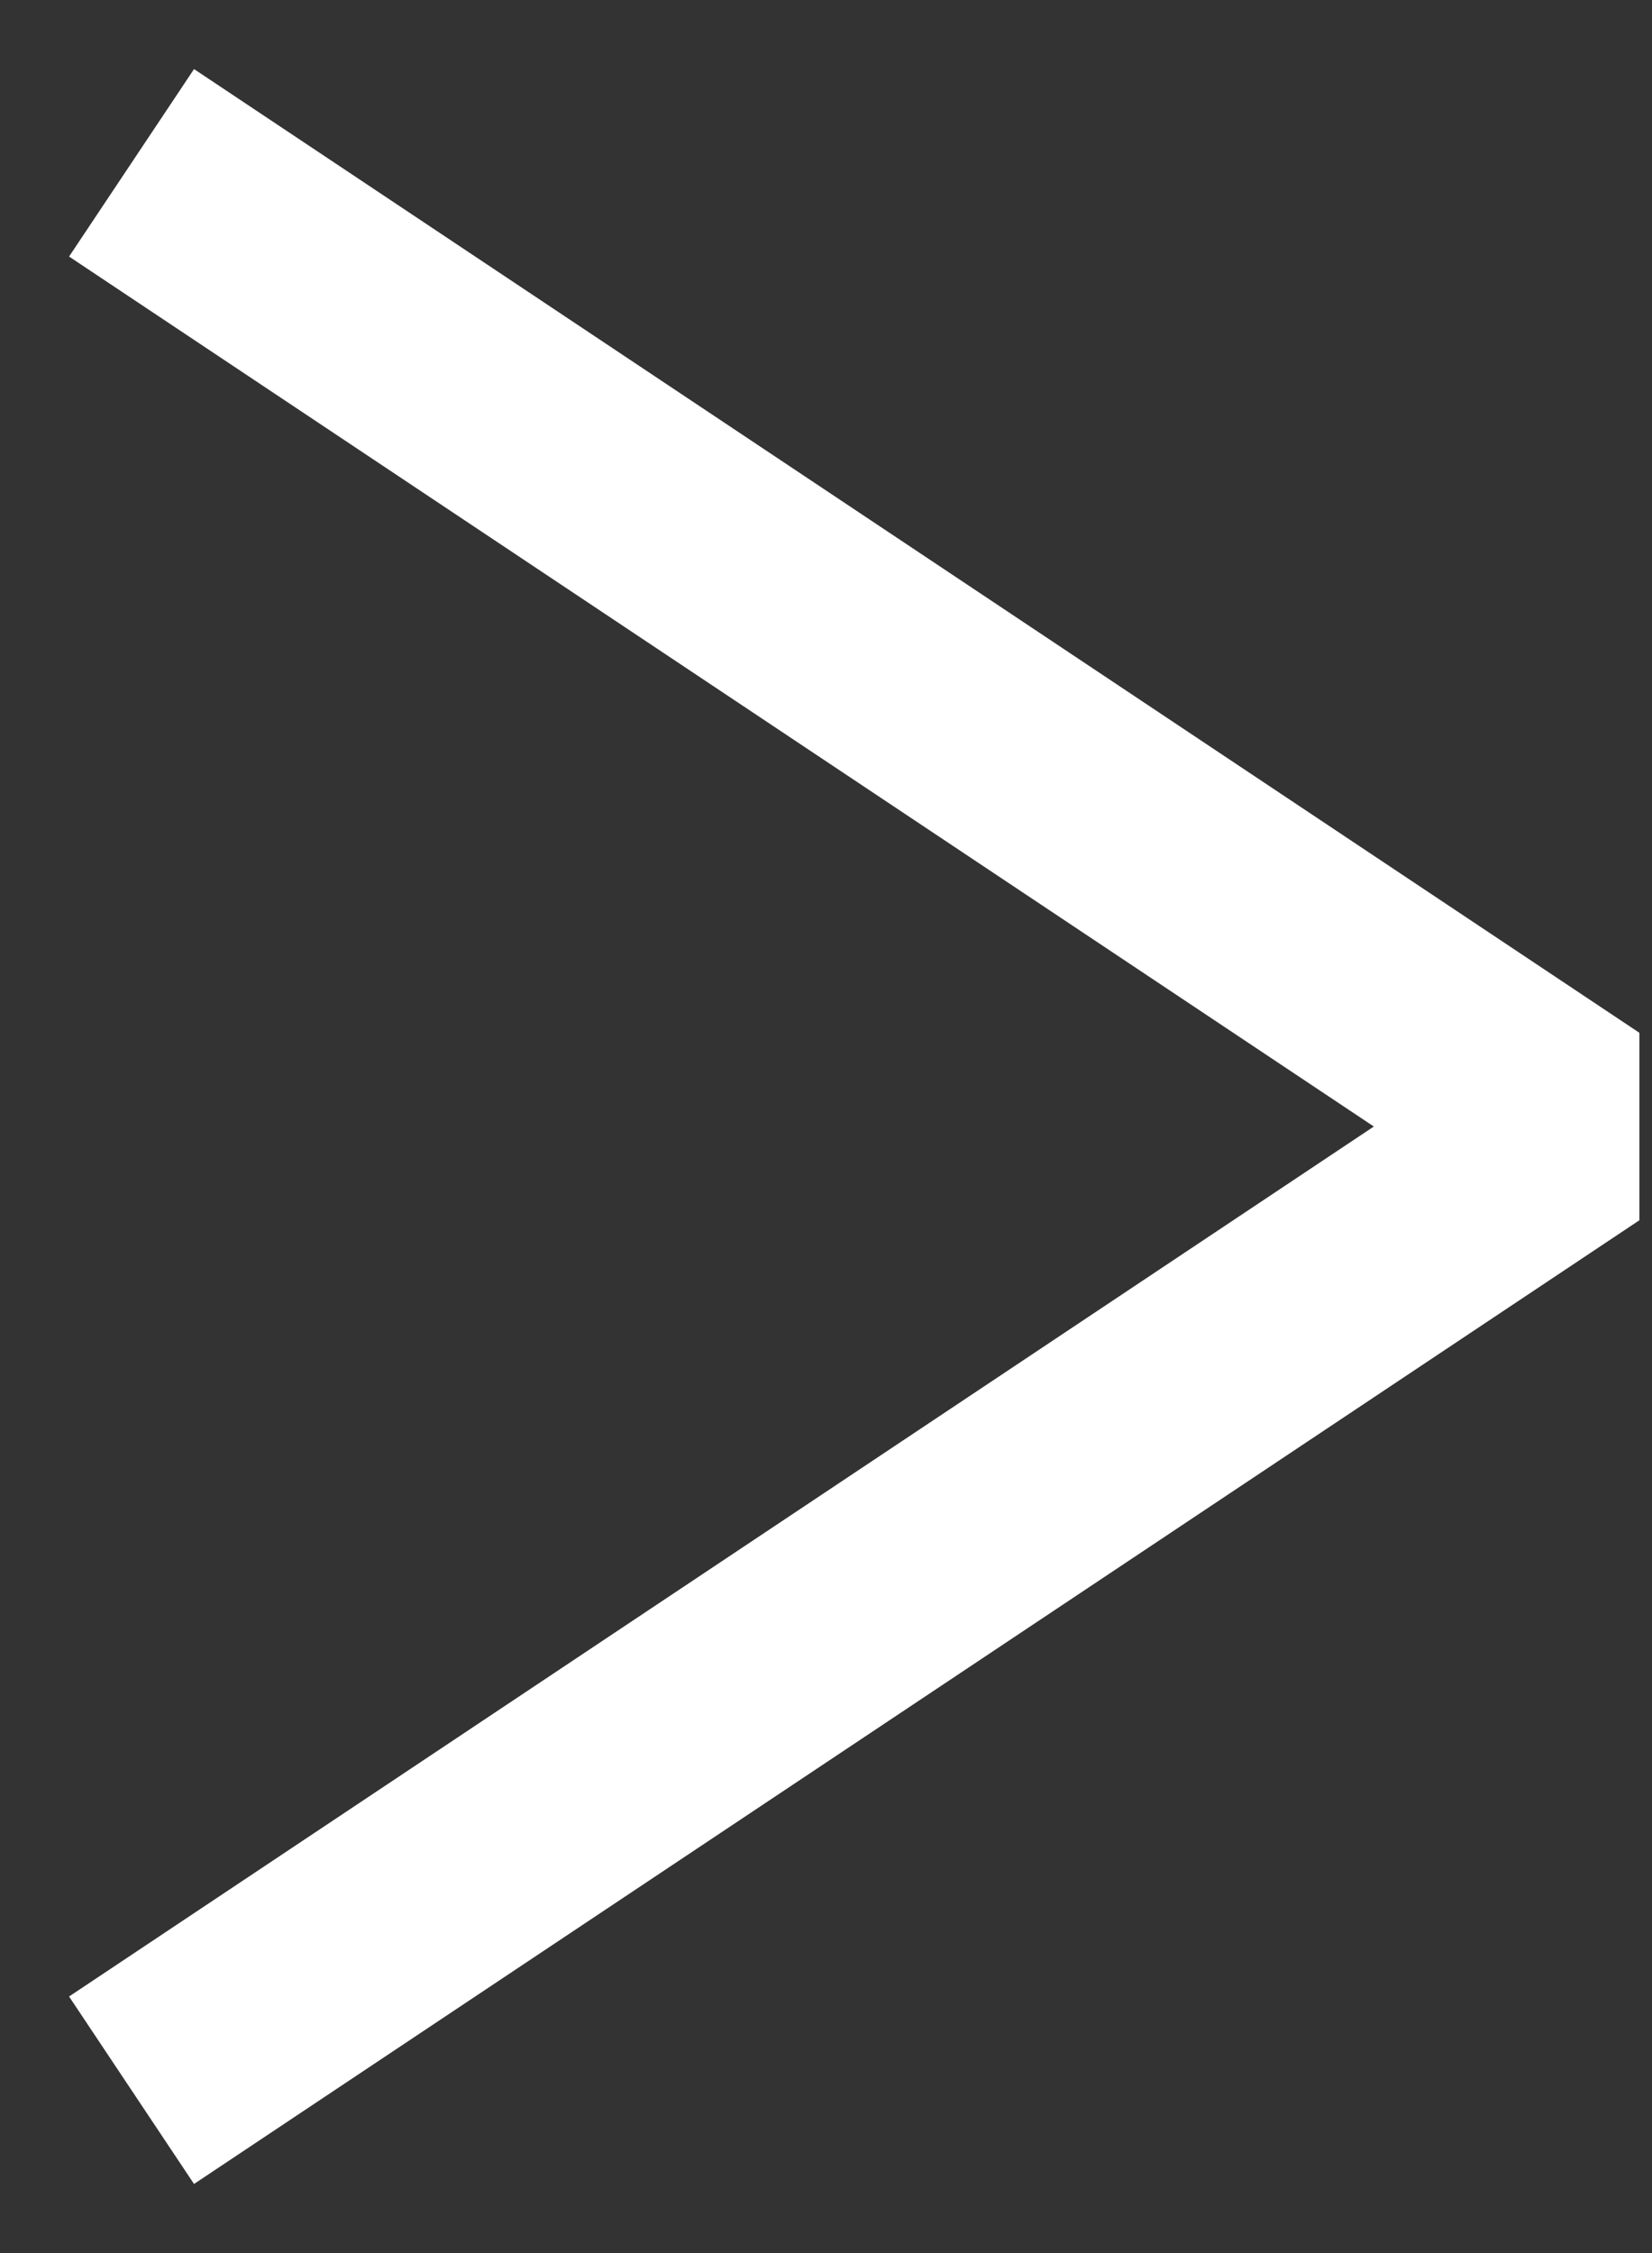 <svg width="22" height="30" viewBox="0 0 22 30" fill="none" xmlns="http://www.w3.org/2000/svg">
<rect x="0" y="0" width="22" height="30" fill="#333333" stroke="none"/>
<path d="M3 27L21 15L3 3" stroke="white" stroke-width="3" stroke-linecap="square" stroke-linejoin="bevel"/>
</svg>
